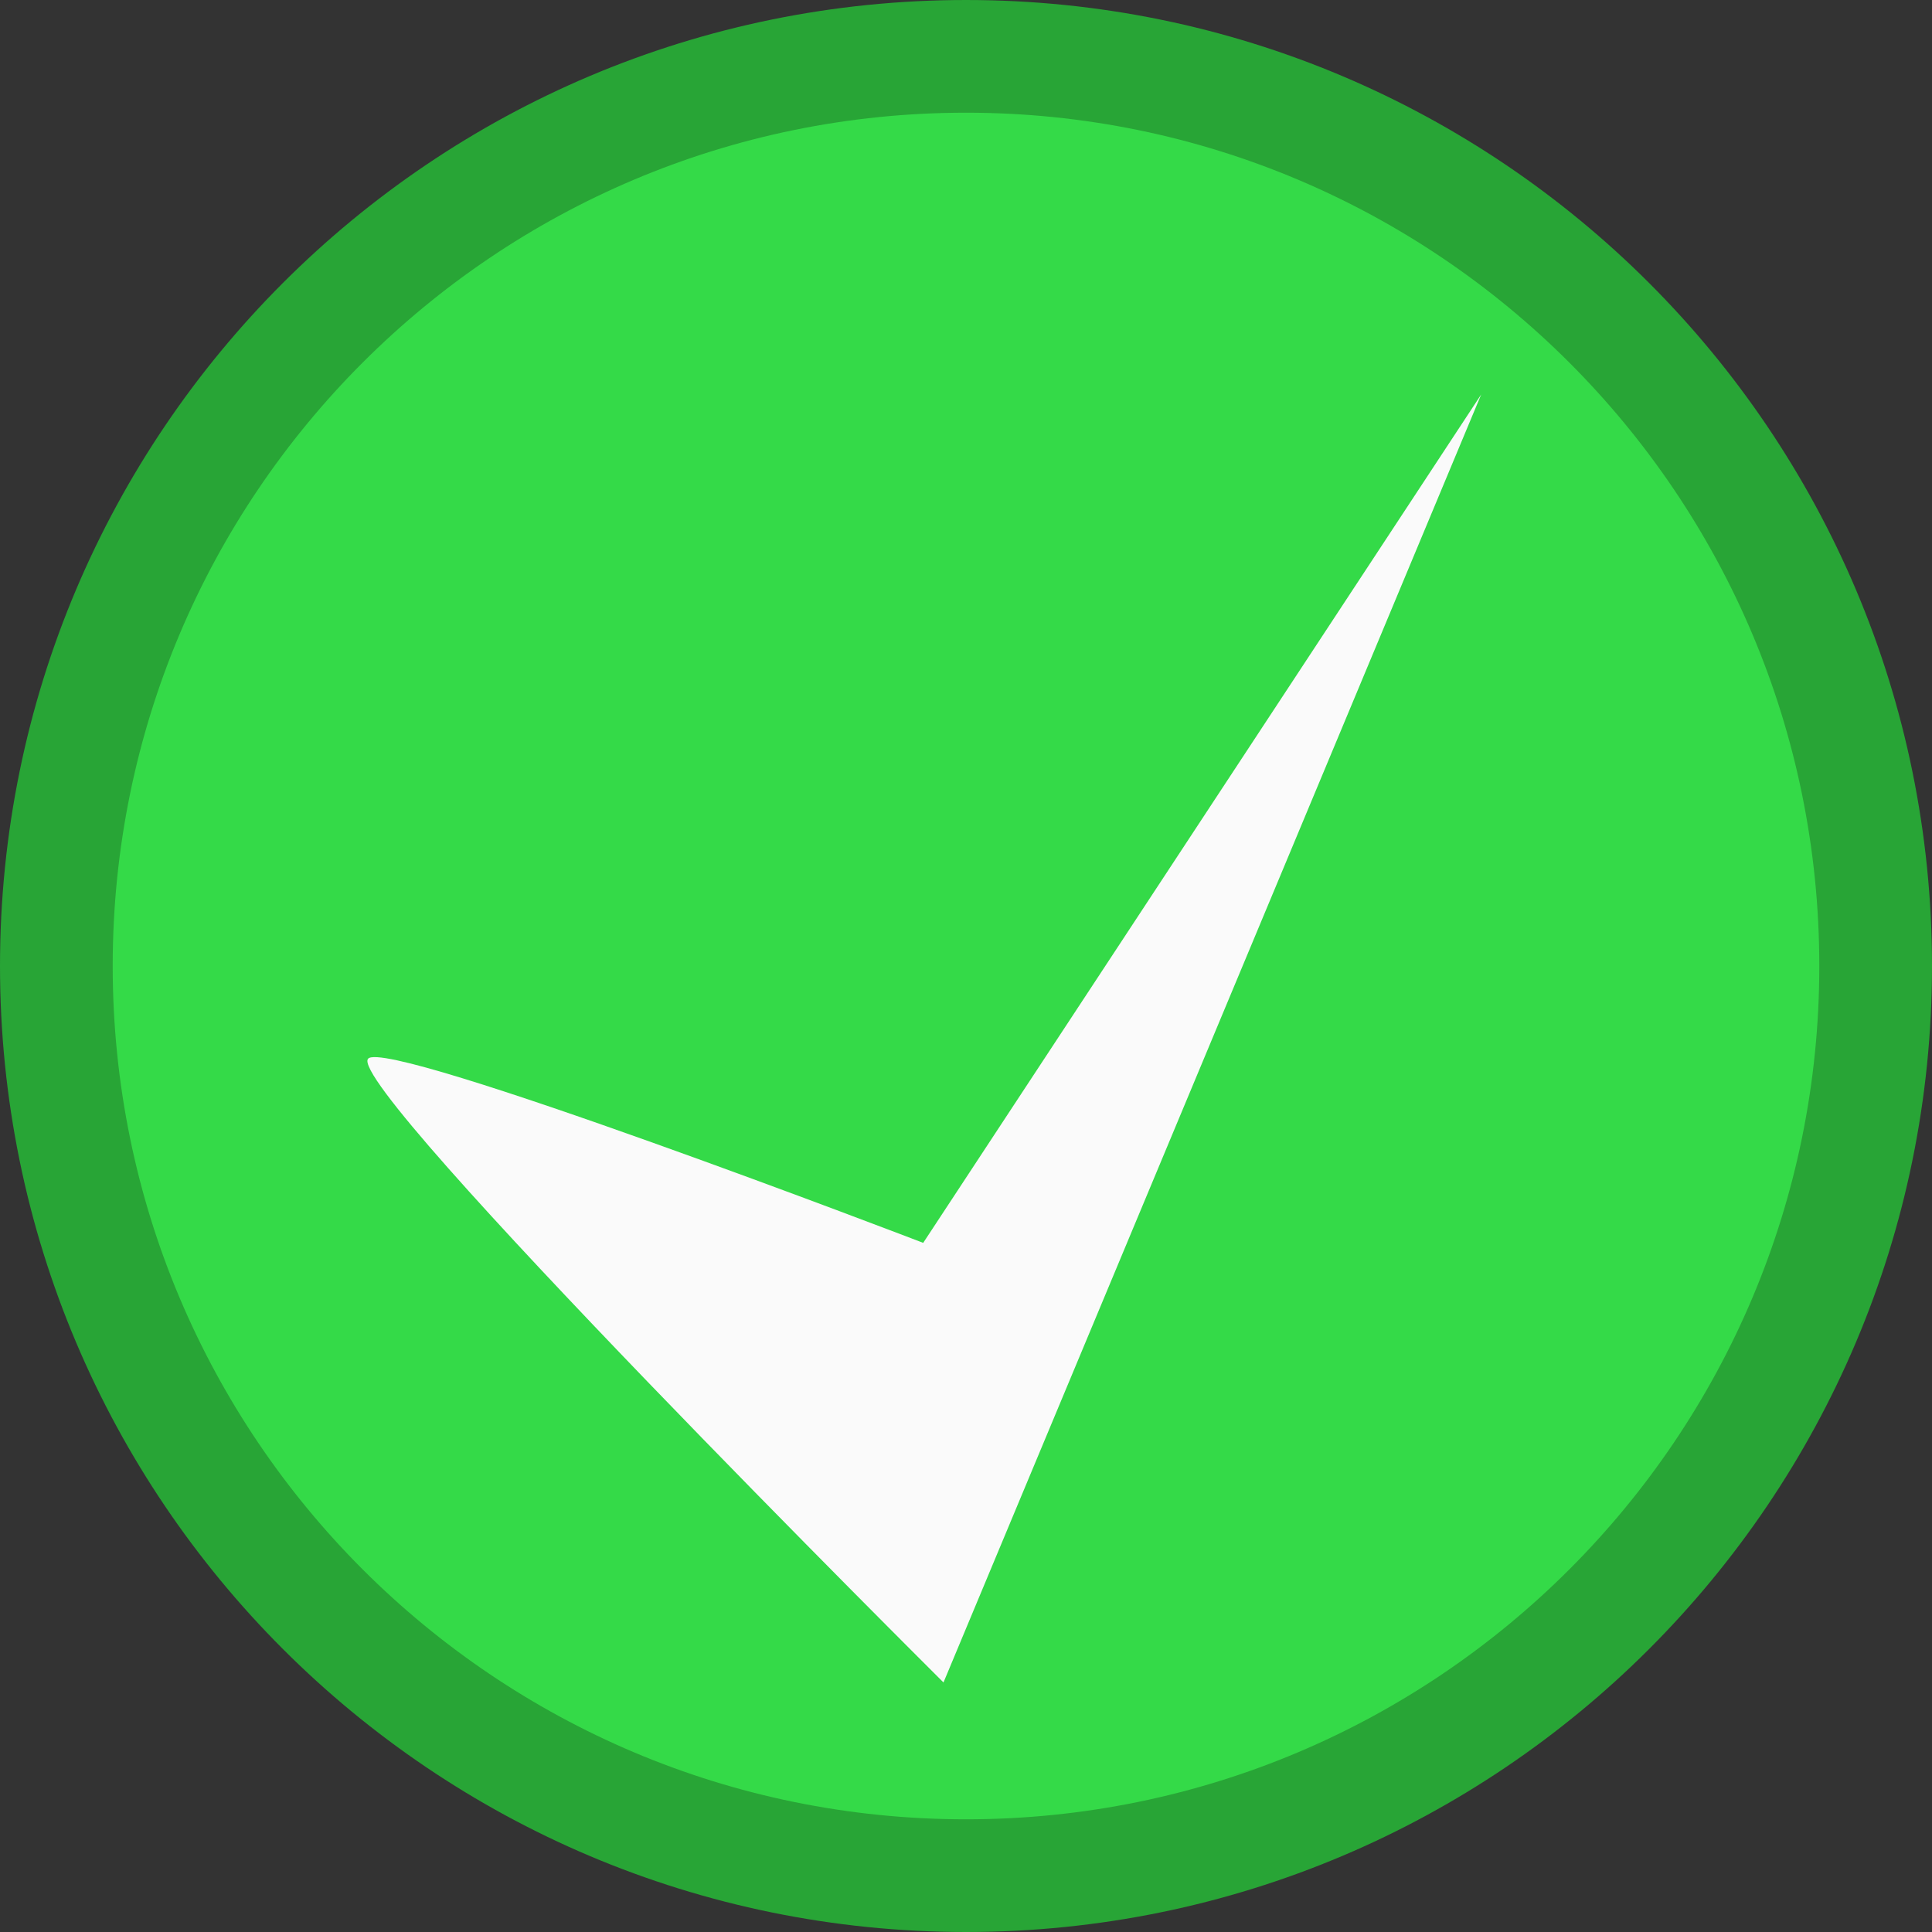<?xml version="1.0"?>
<svg xmlns="http://www.w3.org/2000/svg" xmlns:xlink="http://www.w3.org/1999/xlink" version="1.1" width="60" height="60" viewBox="0,0,60,60">
  <rect x="0" y="0" width="60" height="60" fill="#333333" stroke="none"/>
  <g transform="translate(-134.5,-132.25)">
    <g data-paper-data="{&quot;isPaintingLayer&quot;:true}" fill-rule="nonzero" stroke-linecap="butt" stroke-linejoin="miter" stroke-miterlimit="10" stroke-dasharray="" stroke-dashoffset="0" style="mix-blend-mode: normal">
      <path d="M136.25,162.25c0,-15.602 12.648,-28.25 28.25,-28.25c15.602,0 28.25,12.648 28.25,28.25c0,15.602 -12.648,28.25 -28.25,28.25c-15.602,0 -28.25,-12.648 -28.25,-28.25z" fill="#34da48" stroke="#28a536" stroke-width="3.5"/>
      <path d="M163.171,170.848l17.329,-26.348l-16.699,40c0,0 -18.602,-18.501 -17.87,-19.37c0.572,-0.679 17.24,5.718 17.24,5.718z" fill="#fafafa" stroke="none" stroke-width="0"/>
    </g>
  </g>
</svg>

